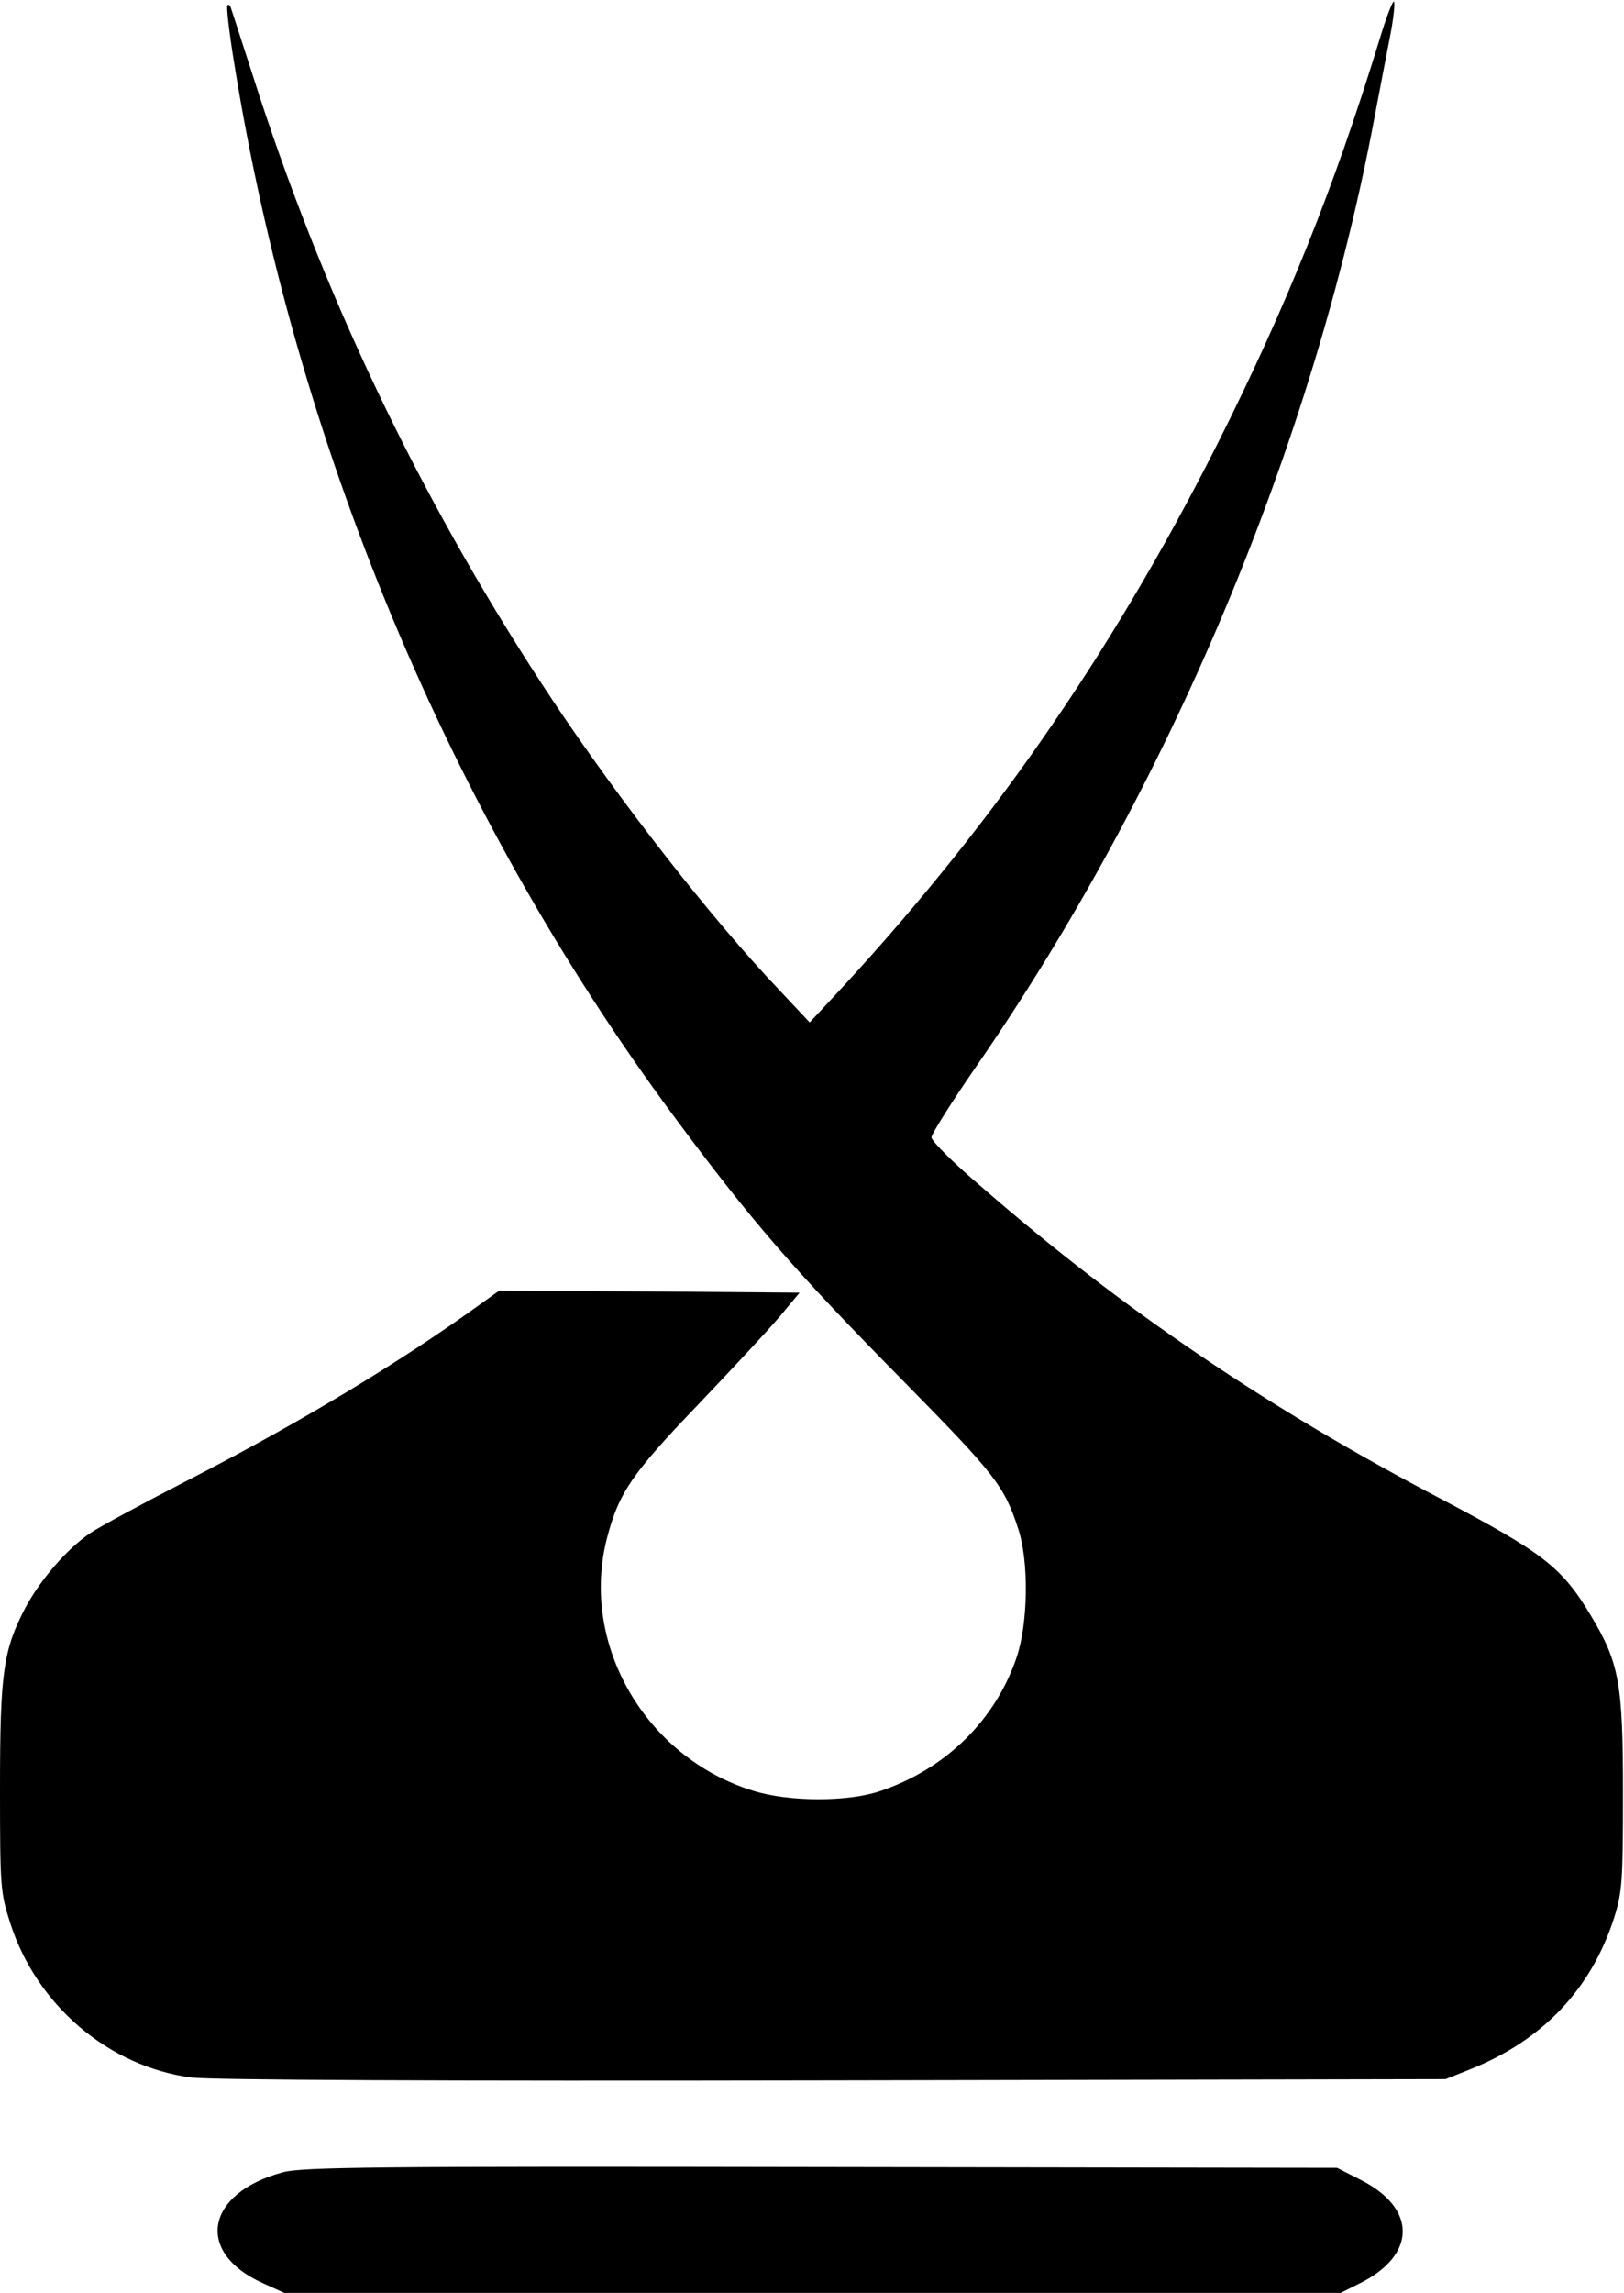 <?xml version="1.0" encoding="UTF-8"?> <svg xmlns="http://www.w3.org/2000/svg" width="537" height="758" viewBox="0 0 537 758" fill="none"> <path d="M456 13.6C441.067 62.267 425.2 101.733 402.533 146.8C367.067 217.067 326.133 275.733 273.333 332L267.733 338L257.733 327.333C235.467 304 205.067 264.933 183.067 232C141.467 169.467 109.2 103.067 85.733 31.6C80.933 16.8 76.8 3.867 76.4 2.8C76.133 1.733 75.6 1.333 75.2 1.733C74.8 2.133 75.733 10.4 77.333 20.267C97.467 146.267 148.533 268.667 222.667 368.8C249.067 404.4 262.4 419.733 300.133 458C328.933 487.333 332.133 491.333 336.667 505.333C340.267 516.133 340 536.533 336.133 548C329.067 568.667 312.8 584.667 291.333 592C280.667 595.733 260.933 595.733 249.067 592C213.467 581.067 191.733 543.6 200.667 508.667C204.533 493.6 208.933 487.2 230.533 464.667C241.733 452.933 254 439.733 257.733 435.333L264.4 427.333L214.8 426.933L165.067 426.667L158.933 431.067C132 450.533 99.2 470.267 62.667 489.067C47.6 496.8 32.8 504.8 29.867 506.8C22.133 512 13.333 522.267 8.4 531.467C1.067 545.467 0 552.933 0 591.067C0 623.733 0.133 625.6 3.333 635.6C12 662.8 35.867 683.2 63.333 686.8C70.4 687.6 142.4 688 276 687.733L478 687.333L486 684.133C510.133 674.533 526.133 657.6 533.733 634C536.4 625.467 536.667 622.133 536.667 592.667C536.667 556.533 535.467 549.733 526 534C516.4 518 510.267 513.333 476.4 495.467C419.6 465.733 371.2 432.933 325.067 392.8C315.6 384.8 308 377.2 308 376C308 374.933 314.533 364.533 322.533 352.933C386.4 260.8 434.267 146.933 454.533 38.667C456.133 30.267 458.4 18.4 459.6 12.267C460.8 6.267 461.333 0.933 460.933 0.533C460.533 0.133 458.267 6 456 13.6Z" fill="black"></path> <path d="M93.467 718.133C67.867 725.067 64.4 744.667 86.934 754.8L94 758H268.667H443.334L449.467 754.933C468.4 745.6 468.667 730.133 450 720.667L442.134 716.667L271.467 716.4C124.934 716.133 99.6 716.4 93.467 718.133Z" fill="black"></path> </svg> 